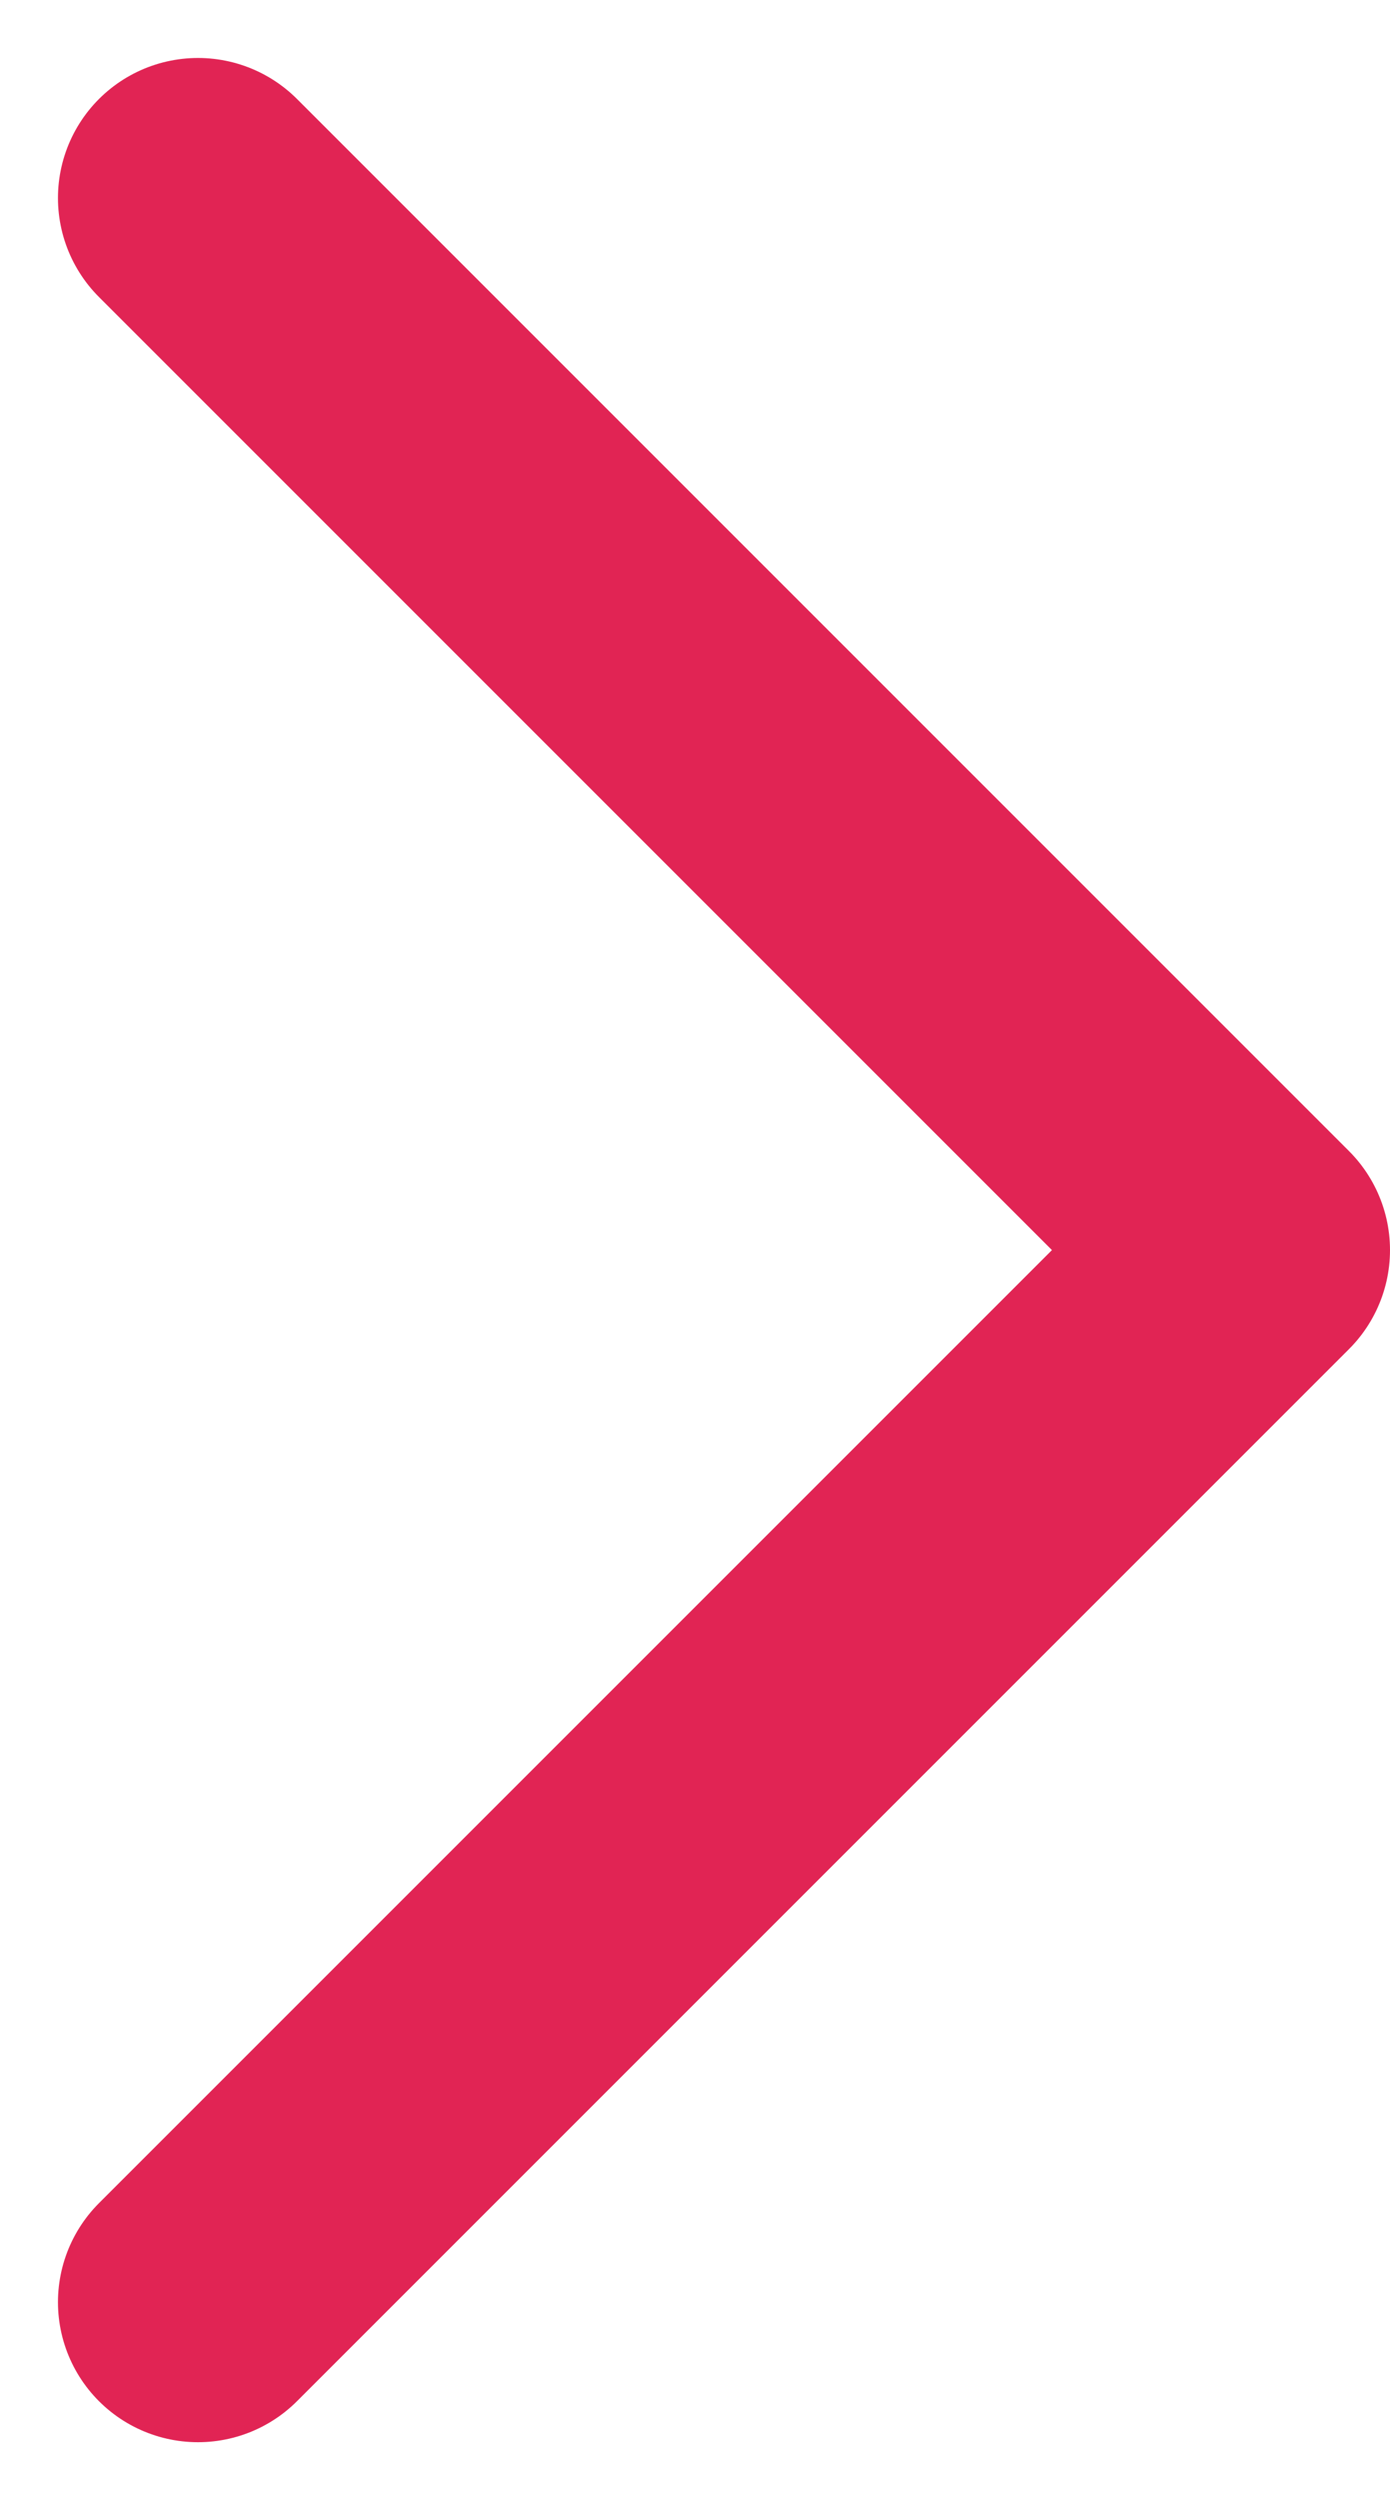 <svg xmlns="http://www.w3.org/2000/svg" width="9.927" height="17.854" viewBox="0 0 9.927 17.854">
  <path  d="M1532.924,306.169l7.513,7.513-7.513,7.513" transform="translate(-1531.51 -304.755)" fill="none" stroke="#e12454" stroke-linecap="round" stroke-linejoin="round" stroke-width="2"/>
</svg>
